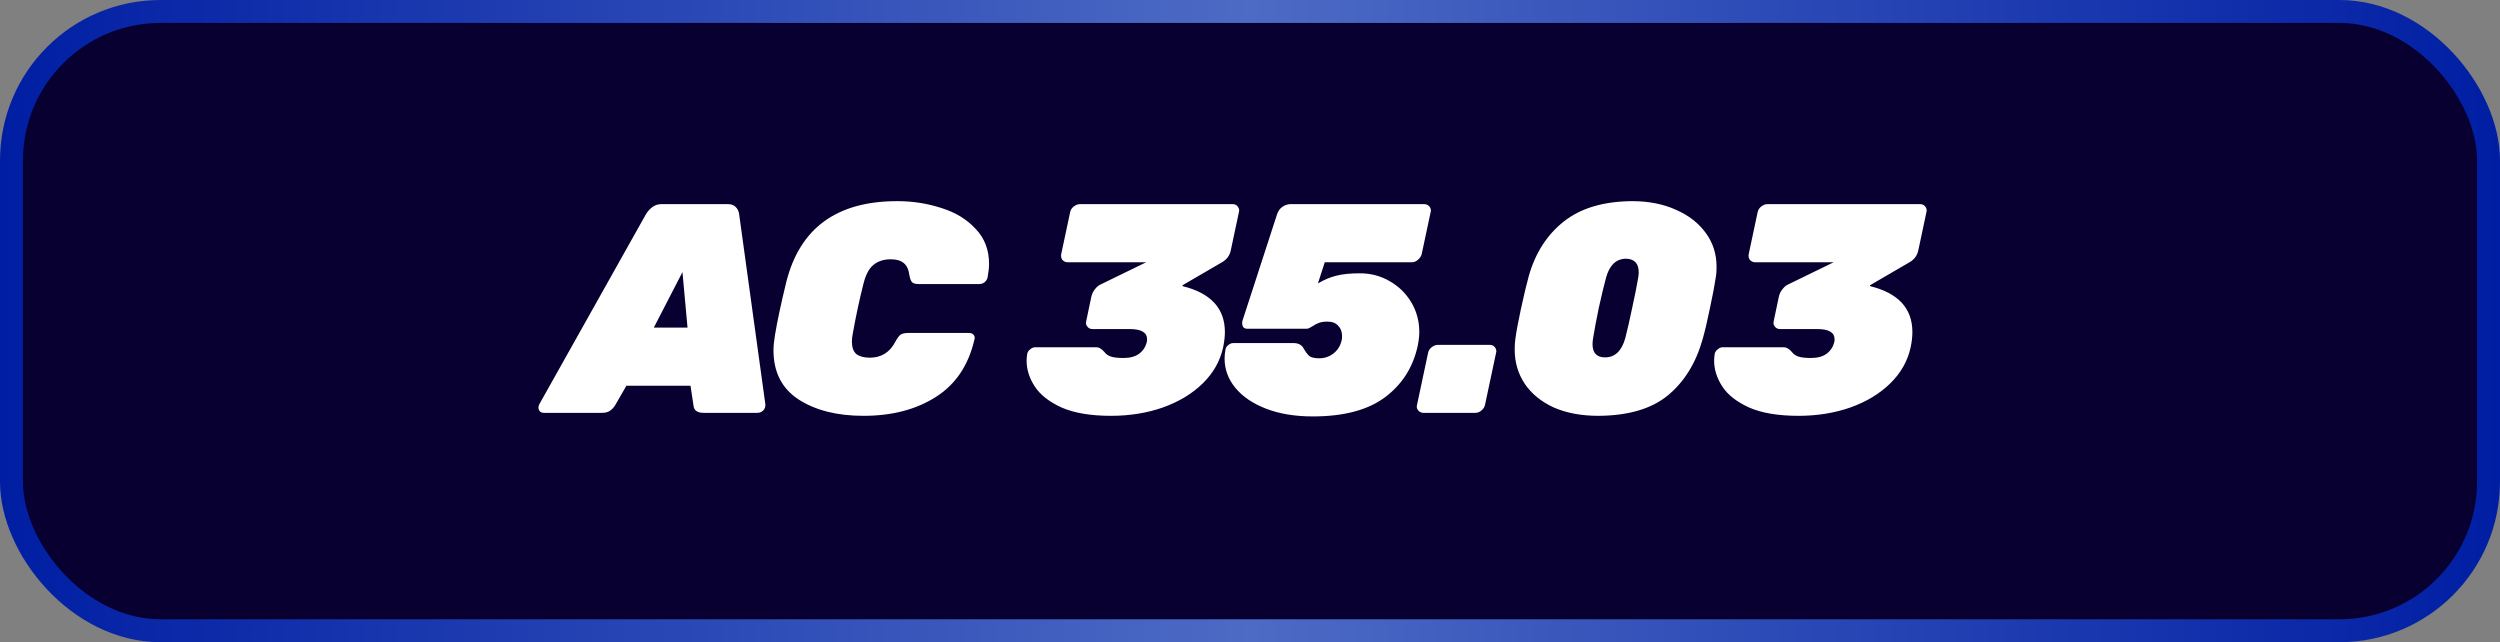 <svg xmlns="http://www.w3.org/2000/svg" width="109" height="28" viewBox="0 0 109 28" fill="none"><rect x="0" y="0" width="109" height="28" fill="#808080" stroke="none"/><rect x="0.5" y="0.5" width="108" height="27" rx="6.5" fill="#070031" stroke="url(#paint0_linear_379_457)"></rect><path d="M23.71 18C23.64 18 23.584 17.978 23.541 17.935C23.497 17.892 23.476 17.835 23.476 17.766C23.476 17.723 23.489 17.675 23.515 17.623L28.169 9.329C28.238 9.216 28.329 9.117 28.442 9.03C28.554 8.943 28.689 8.9 28.845 8.9H31.731C31.887 8.9 32.004 8.943 32.082 9.03C32.16 9.108 32.207 9.208 32.225 9.329L33.369 17.623C33.377 17.736 33.347 17.827 33.278 17.896C33.208 17.965 33.122 18 33.018 18H30.678C30.4 18 30.253 17.892 30.236 17.675L30.106 16.817H27.311L26.817 17.675C26.756 17.77 26.682 17.848 26.596 17.909C26.509 17.97 26.392 18 26.245 18H23.71ZM29.976 14.282L29.755 11.864L28.507 14.282H29.976ZM37.65 18.13C36.498 18.13 35.553 17.892 34.816 17.415C34.088 16.938 33.724 16.223 33.724 15.27C33.724 15.088 33.746 14.867 33.789 14.607C33.893 13.983 34.058 13.212 34.283 12.293C34.873 9.944 36.485 8.77 39.119 8.77C39.795 8.77 40.437 8.87 41.043 9.069C41.659 9.26 42.157 9.563 42.538 9.979C42.928 10.386 43.123 10.893 43.123 11.5C43.123 11.665 43.102 11.864 43.058 12.098C43.041 12.176 42.998 12.245 42.928 12.306C42.859 12.358 42.785 12.384 42.707 12.384H40.055C39.917 12.384 39.821 12.358 39.769 12.306C39.717 12.254 39.678 12.154 39.652 12.007C39.618 11.747 39.531 11.565 39.392 11.461C39.262 11.357 39.076 11.305 38.833 11.305C38.53 11.305 38.279 11.387 38.079 11.552C37.889 11.708 37.746 11.977 37.65 12.358C37.468 13.077 37.312 13.805 37.182 14.542C37.156 14.672 37.143 14.789 37.143 14.893C37.143 15.144 37.208 15.326 37.338 15.439C37.477 15.543 37.672 15.595 37.923 15.595C38.426 15.595 38.799 15.361 39.041 14.893C39.119 14.746 39.193 14.646 39.262 14.594C39.34 14.542 39.453 14.516 39.6 14.516H42.252C42.33 14.516 42.395 14.542 42.447 14.594C42.482 14.637 42.499 14.685 42.499 14.737C42.499 14.754 42.495 14.776 42.486 14.802C42.226 15.929 41.663 16.765 40.796 17.311C39.938 17.857 38.89 18.13 37.65 18.13ZM48.439 18.13C47.555 18.13 46.836 18.009 46.281 17.766C45.735 17.515 45.345 17.207 45.111 16.843C44.877 16.479 44.76 16.106 44.76 15.725C44.76 15.647 44.769 15.547 44.786 15.426C44.804 15.348 44.847 15.283 44.916 15.231C44.986 15.17 45.059 15.14 45.137 15.14H47.75C47.854 15.14 47.928 15.157 47.971 15.192C48.023 15.218 48.084 15.27 48.153 15.348C48.214 15.435 48.305 15.5 48.426 15.543C48.548 15.586 48.734 15.608 48.985 15.608C49.271 15.608 49.497 15.547 49.661 15.426C49.835 15.296 49.947 15.127 49.999 14.919C50.008 14.884 50.012 14.841 50.012 14.789C50.012 14.494 49.761 14.347 49.258 14.347H47.633C47.538 14.347 47.464 14.312 47.412 14.243C47.369 14.191 47.347 14.135 47.347 14.074C47.347 14.048 47.352 14.022 47.36 13.996L47.581 12.943C47.607 12.822 47.655 12.718 47.724 12.631C47.794 12.536 47.867 12.466 47.945 12.423L49.973 11.435H46.554C46.459 11.435 46.381 11.4 46.32 11.331C46.268 11.262 46.251 11.179 46.268 11.084L46.658 9.251C46.676 9.156 46.728 9.073 46.814 9.004C46.901 8.935 46.992 8.9 47.087 8.9H53.743C53.839 8.9 53.912 8.935 53.964 9.004C54.008 9.056 54.029 9.117 54.029 9.186C54.029 9.203 54.025 9.225 54.016 9.251L53.665 10.902C53.622 11.127 53.501 11.301 53.301 11.422L51.559 12.436V12.475C52.79 12.778 53.405 13.446 53.405 14.477C53.405 14.676 53.379 14.902 53.327 15.153C53.197 15.742 52.903 16.262 52.443 16.713C51.984 17.164 51.403 17.515 50.701 17.766C50.008 18.009 49.254 18.13 48.439 18.13ZM57.24 18.156C56.46 18.156 55.78 18.043 55.199 17.818C54.618 17.593 54.172 17.289 53.86 16.908C53.548 16.527 53.392 16.102 53.392 15.634C53.392 15.504 53.405 15.374 53.431 15.244C53.44 15.166 53.479 15.101 53.548 15.049C53.617 14.988 53.691 14.958 53.769 14.958H56.395C56.594 14.958 56.737 15.027 56.824 15.166C56.919 15.339 57.01 15.461 57.097 15.53C57.184 15.591 57.327 15.621 57.526 15.621C57.751 15.621 57.955 15.552 58.137 15.413C58.328 15.266 58.449 15.066 58.501 14.815C58.51 14.78 58.514 14.724 58.514 14.646C58.514 14.464 58.458 14.317 58.345 14.204C58.241 14.083 58.085 14.022 57.877 14.022C57.73 14.022 57.608 14.039 57.513 14.074C57.418 14.109 57.318 14.161 57.214 14.23C57.197 14.239 57.166 14.256 57.123 14.282C57.071 14.317 57.019 14.334 56.967 14.334H54.38C54.311 14.334 54.254 14.312 54.211 14.269C54.176 14.217 54.159 14.161 54.159 14.1C54.159 14.048 54.163 14.009 54.172 13.983L55.68 9.342C55.732 9.195 55.81 9.086 55.914 9.017C56.027 8.939 56.148 8.9 56.278 8.9H62.089C62.184 8.9 62.262 8.935 62.323 9.004C62.366 9.056 62.388 9.117 62.388 9.186C62.388 9.203 62.384 9.225 62.375 9.251L61.985 11.084C61.959 11.179 61.903 11.262 61.816 11.331C61.738 11.4 61.651 11.435 61.556 11.435H57.76L57.461 12.358C57.738 12.193 58.007 12.081 58.267 12.02C58.527 11.951 58.869 11.916 59.294 11.916C59.762 11.916 60.191 12.029 60.581 12.254C60.98 12.479 61.296 12.787 61.53 13.177C61.764 13.567 61.881 14 61.881 14.477C61.881 14.65 61.859 14.845 61.816 15.062C61.617 15.998 61.144 16.748 60.399 17.311C59.654 17.874 58.601 18.156 57.24 18.156ZM62.069 18C61.973 18 61.895 17.965 61.835 17.896C61.791 17.844 61.77 17.783 61.77 17.714C61.77 17.697 61.774 17.675 61.783 17.649L62.264 15.387C62.281 15.292 62.333 15.209 62.42 15.14C62.506 15.071 62.597 15.036 62.693 15.036H64.955C65.05 15.036 65.124 15.071 65.176 15.14C65.219 15.192 65.241 15.253 65.241 15.322C65.241 15.339 65.236 15.361 65.228 15.387L64.747 17.649C64.729 17.744 64.677 17.827 64.591 17.896C64.513 17.965 64.426 18 64.331 18H62.069ZM69.694 18.13C68.949 18.13 68.299 18.009 67.744 17.766C67.198 17.515 66.778 17.172 66.483 16.739C66.188 16.297 66.041 15.799 66.041 15.244C66.041 15.053 66.05 14.906 66.067 14.802C66.11 14.464 66.193 14.018 66.314 13.463C66.435 12.9 66.548 12.427 66.652 12.046C66.938 11.032 67.449 10.235 68.186 9.654C68.923 9.073 69.915 8.779 71.163 8.77C71.882 8.77 72.519 8.896 73.074 9.147C73.629 9.39 74.062 9.728 74.374 10.161C74.686 10.586 74.842 11.075 74.842 11.63C74.842 11.812 74.833 11.951 74.816 12.046C74.764 12.401 74.677 12.861 74.556 13.424C74.443 13.979 74.335 14.438 74.231 14.802C73.936 15.842 73.429 16.657 72.71 17.246C71.999 17.827 70.994 18.121 69.694 18.13ZM69.98 15.582C70.413 15.582 70.708 15.3 70.864 14.737C70.959 14.364 71.059 13.927 71.163 13.424C71.276 12.913 71.362 12.479 71.423 12.124C71.44 12.02 71.449 11.938 71.449 11.877C71.449 11.487 71.263 11.288 70.89 11.279C70.457 11.288 70.166 11.569 70.019 12.124C69.924 12.479 69.82 12.913 69.707 13.424C69.603 13.927 69.521 14.364 69.46 14.737C69.443 14.858 69.434 14.945 69.434 14.997C69.434 15.387 69.616 15.582 69.98 15.582ZM78.415 18.13C77.531 18.13 76.811 18.009 76.257 17.766C75.71 17.515 75.32 17.207 75.087 16.843C74.853 16.479 74.736 16.106 74.736 15.725C74.736 15.647 74.744 15.547 74.761 15.426C74.779 15.348 74.822 15.283 74.891 15.231C74.961 15.17 75.034 15.14 75.112 15.14H77.725C77.829 15.14 77.903 15.157 77.947 15.192C77.999 15.218 78.059 15.27 78.129 15.348C78.189 15.435 78.28 15.5 78.401 15.543C78.523 15.586 78.709 15.608 78.96 15.608C79.246 15.608 79.472 15.547 79.636 15.426C79.81 15.296 79.922 15.127 79.975 14.919C79.983 14.884 79.987 14.841 79.987 14.789C79.987 14.494 79.736 14.347 79.234 14.347H77.609C77.513 14.347 77.439 14.312 77.388 14.243C77.344 14.191 77.323 14.135 77.323 14.074C77.323 14.048 77.327 14.022 77.335 13.996L77.556 12.943C77.582 12.822 77.63 12.718 77.7 12.631C77.769 12.536 77.843 12.466 77.921 12.423L79.948 11.435H76.529C76.434 11.435 76.356 11.4 76.296 11.331C76.243 11.262 76.226 11.179 76.243 11.084L76.633 9.251C76.651 9.156 76.703 9.073 76.79 9.004C76.876 8.935 76.967 8.9 77.062 8.9H83.719C83.814 8.9 83.888 8.935 83.939 9.004C83.983 9.056 84.004 9.117 84.004 9.186C84.004 9.203 84 9.225 83.992 9.251L83.641 10.902C83.597 11.127 83.476 11.301 83.276 11.422L81.534 12.436V12.475C82.765 12.778 83.38 13.446 83.38 14.477C83.38 14.676 83.355 14.902 83.302 15.153C83.172 15.742 82.878 16.262 82.418 16.713C81.959 17.164 81.379 17.515 80.677 17.766C79.983 18.009 79.229 18.13 78.415 18.13Z" fill="white"></path><defs><linearGradient id="paint0_linear_379_457" x1="109" y1="14" x2="0" y2="14" gradientUnits="userSpaceOnUse"><stop stop-color="#001EA3"></stop><stop offset="0.5" stop-color="#4D6BC4"></stop><stop offset="1" stop-color="#001EA3"></stop></linearGradient></defs></svg>